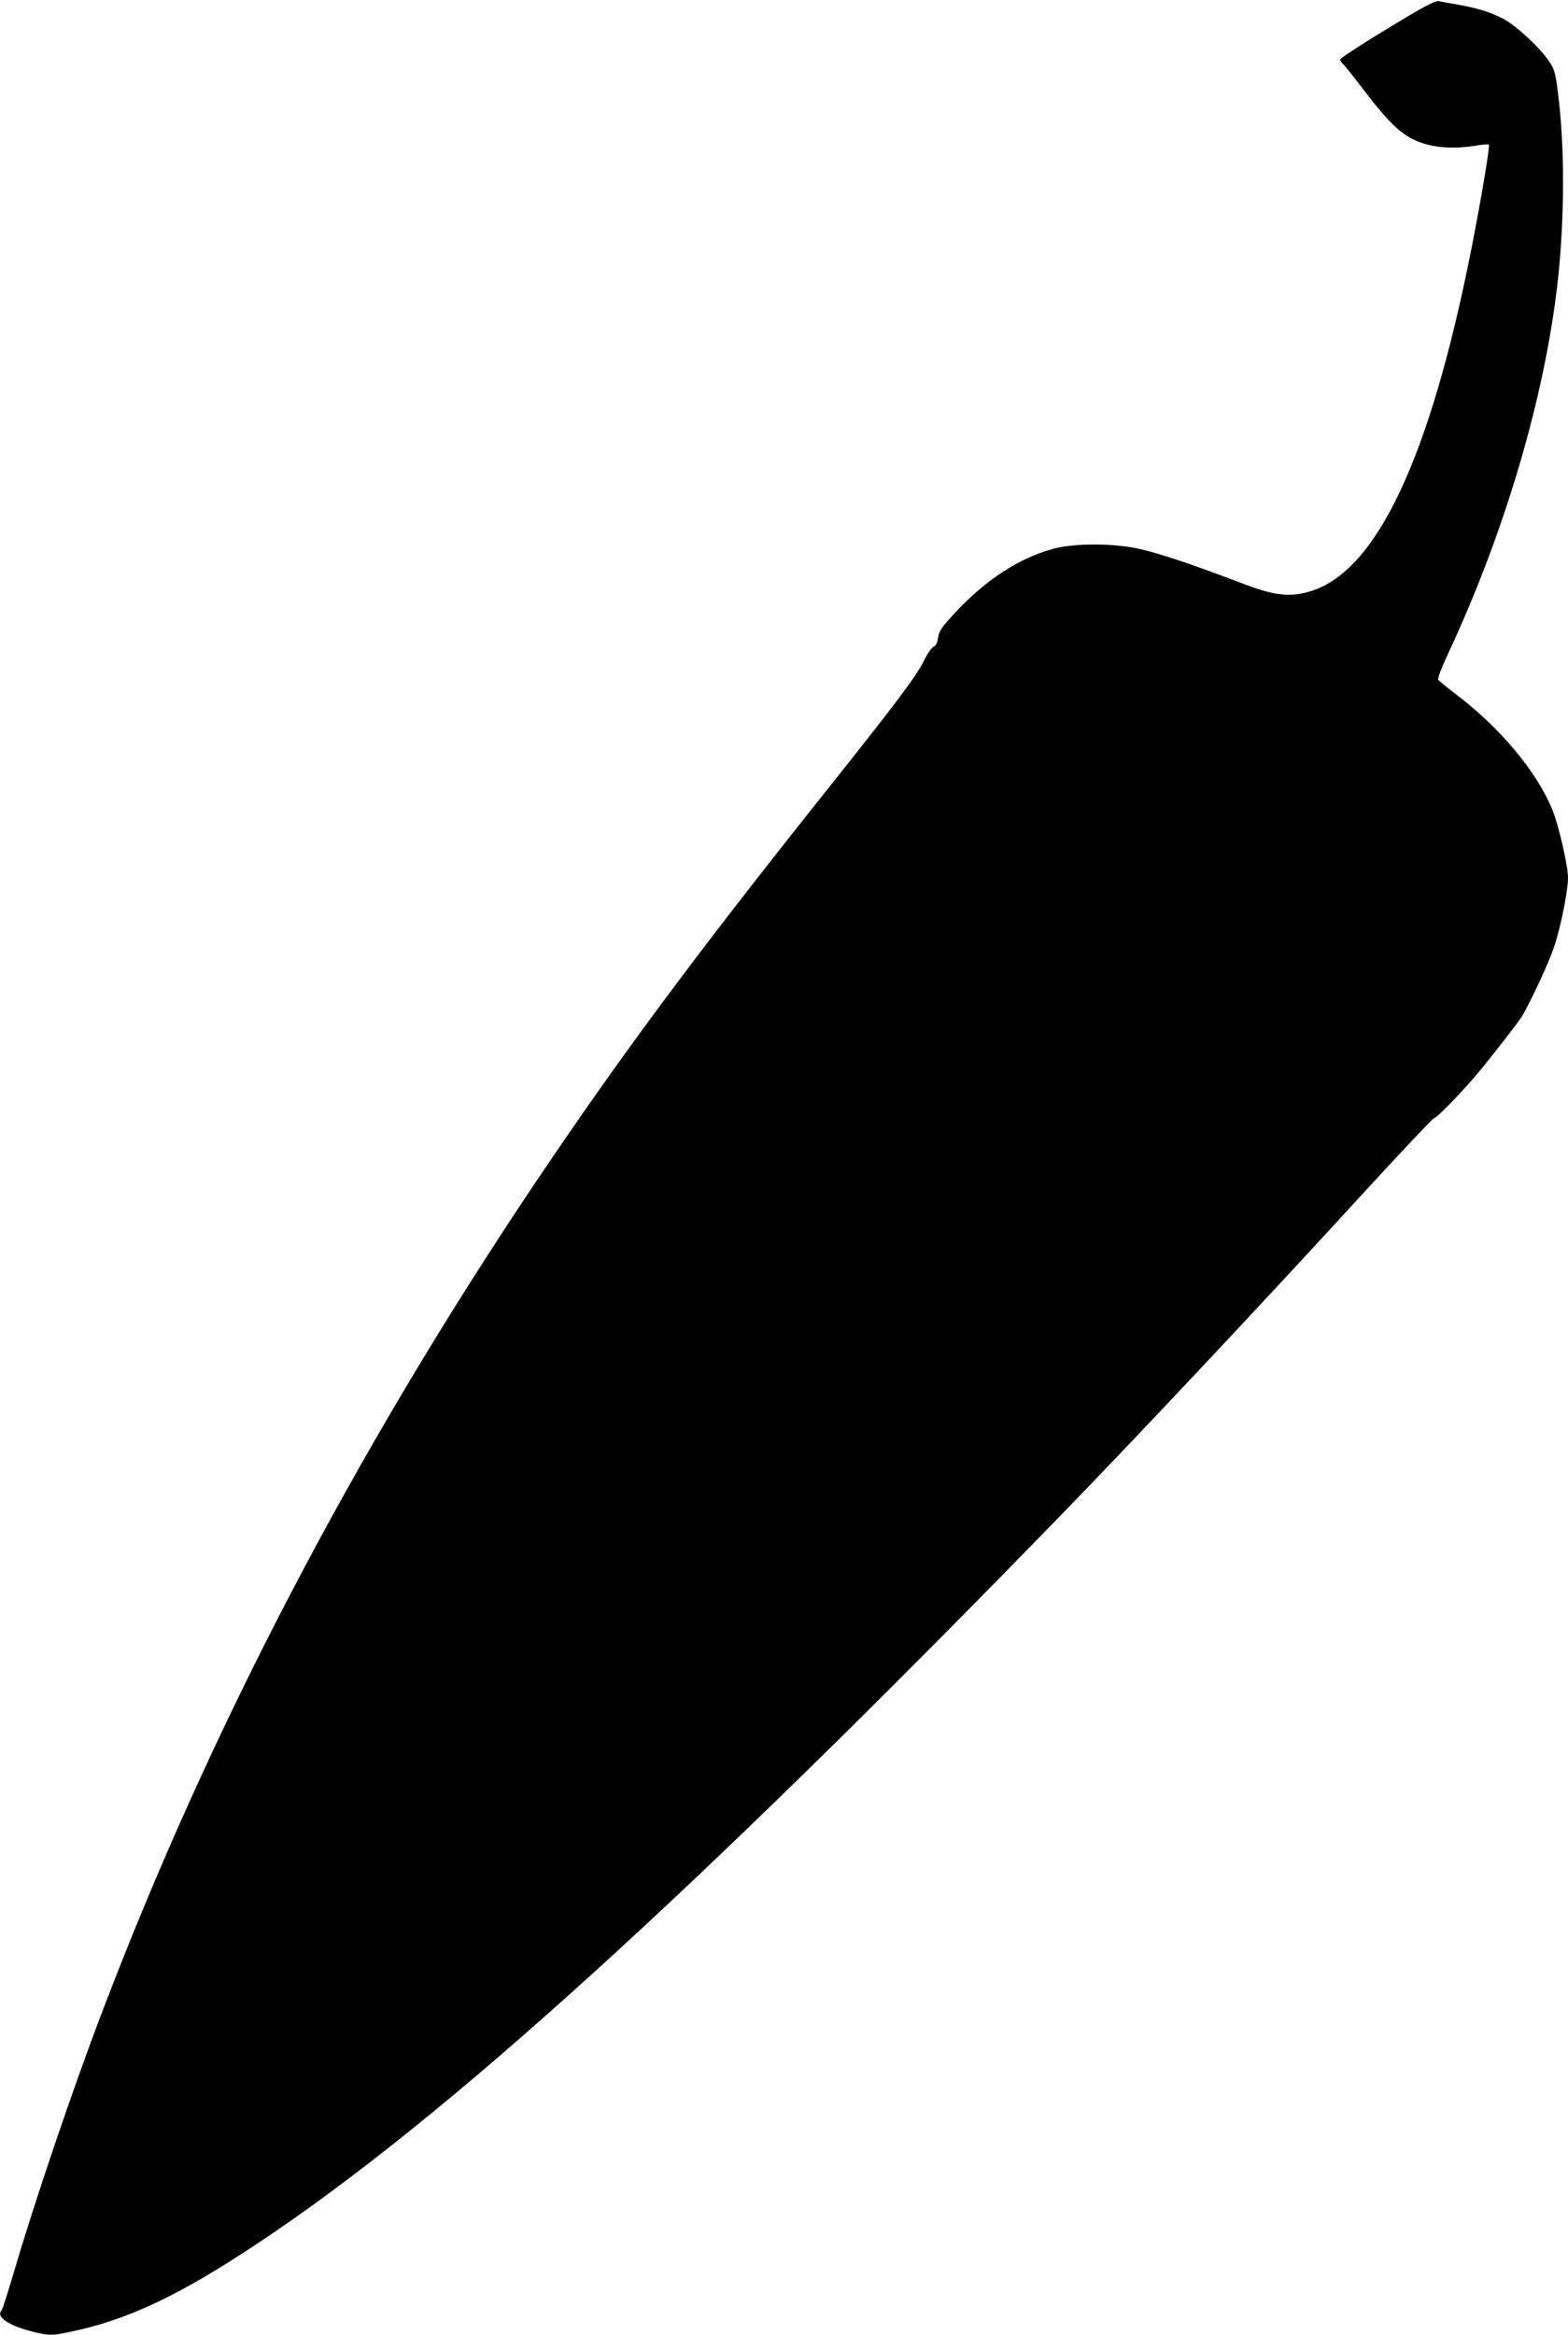 <?xml version="1.0" standalone="no"?>
<!DOCTYPE svg PUBLIC "-//W3C//DTD SVG 20010904//EN"
 "http://www.w3.org/TR/2001/REC-SVG-20010904/DTD/svg10.dtd">
<svg version="1.0" xmlns="http://www.w3.org/2000/svg"
 width="860pt" height="1280pt" viewBox="0 0 860 1280"
 preserveAspectRatio="xMidYMid meet">
<g transform="translate(0,1280) scale(0.1,-0.1)"
fill="#000000" stroke="none">
<path d="M7608 12642 c-142 -86 -258 -162 -258 -168 0 -6 7 -17 15 -24 8 -6
62 -74 120 -150 113 -148 175 -211 245 -253 92 -53 217 -69 361 -46 38 7 72 9
75 6 7 -6 -43 -304 -96 -572 -226 -1143 -519 -1766 -882 -1876 -115 -35 -199
-25 -383 46 -257 98 -447 162 -556 186 -144 32 -357 32 -474 0 -184 -50 -365
-167 -532 -345 -78 -84 -92 -104 -98 -141 -4 -30 -12 -46 -24 -50 -10 -3 -34
-38 -54 -78 -44 -88 -147 -225 -567 -752 -702 -882 -1112 -1435 -1575 -2125
-985 -1469 -1778 -2988 -2365 -4530 -163 -427 -375 -1053 -485 -1430 -32 -107
-61 -199 -66 -205 -33 -35 36 -83 170 -117 89 -22 106 -22 201 -2 319 65 606
201 1045 494 1016 676 2378 1911 4390 3980 434 447 1108 1164 1683 1792 196
213 361 388 367 388 14 0 137 126 232 237 58 67 241 302 254 327 57 102 146
294 173 376 36 107 76 307 76 377 0 67 -50 285 -85 372 -86 212 -290 455 -536
640 -46 35 -87 69 -91 75 -4 7 20 70 54 142 314 671 534 1421 603 2054 37 344
37 732 0 1020 -14 114 -19 130 -51 177 -51 75 -179 193 -249 230 -69 36 -139
58 -251 78 -44 7 -90 16 -104 19 -19 3 -84 -31 -282 -152z"/>
</g>
</svg>
